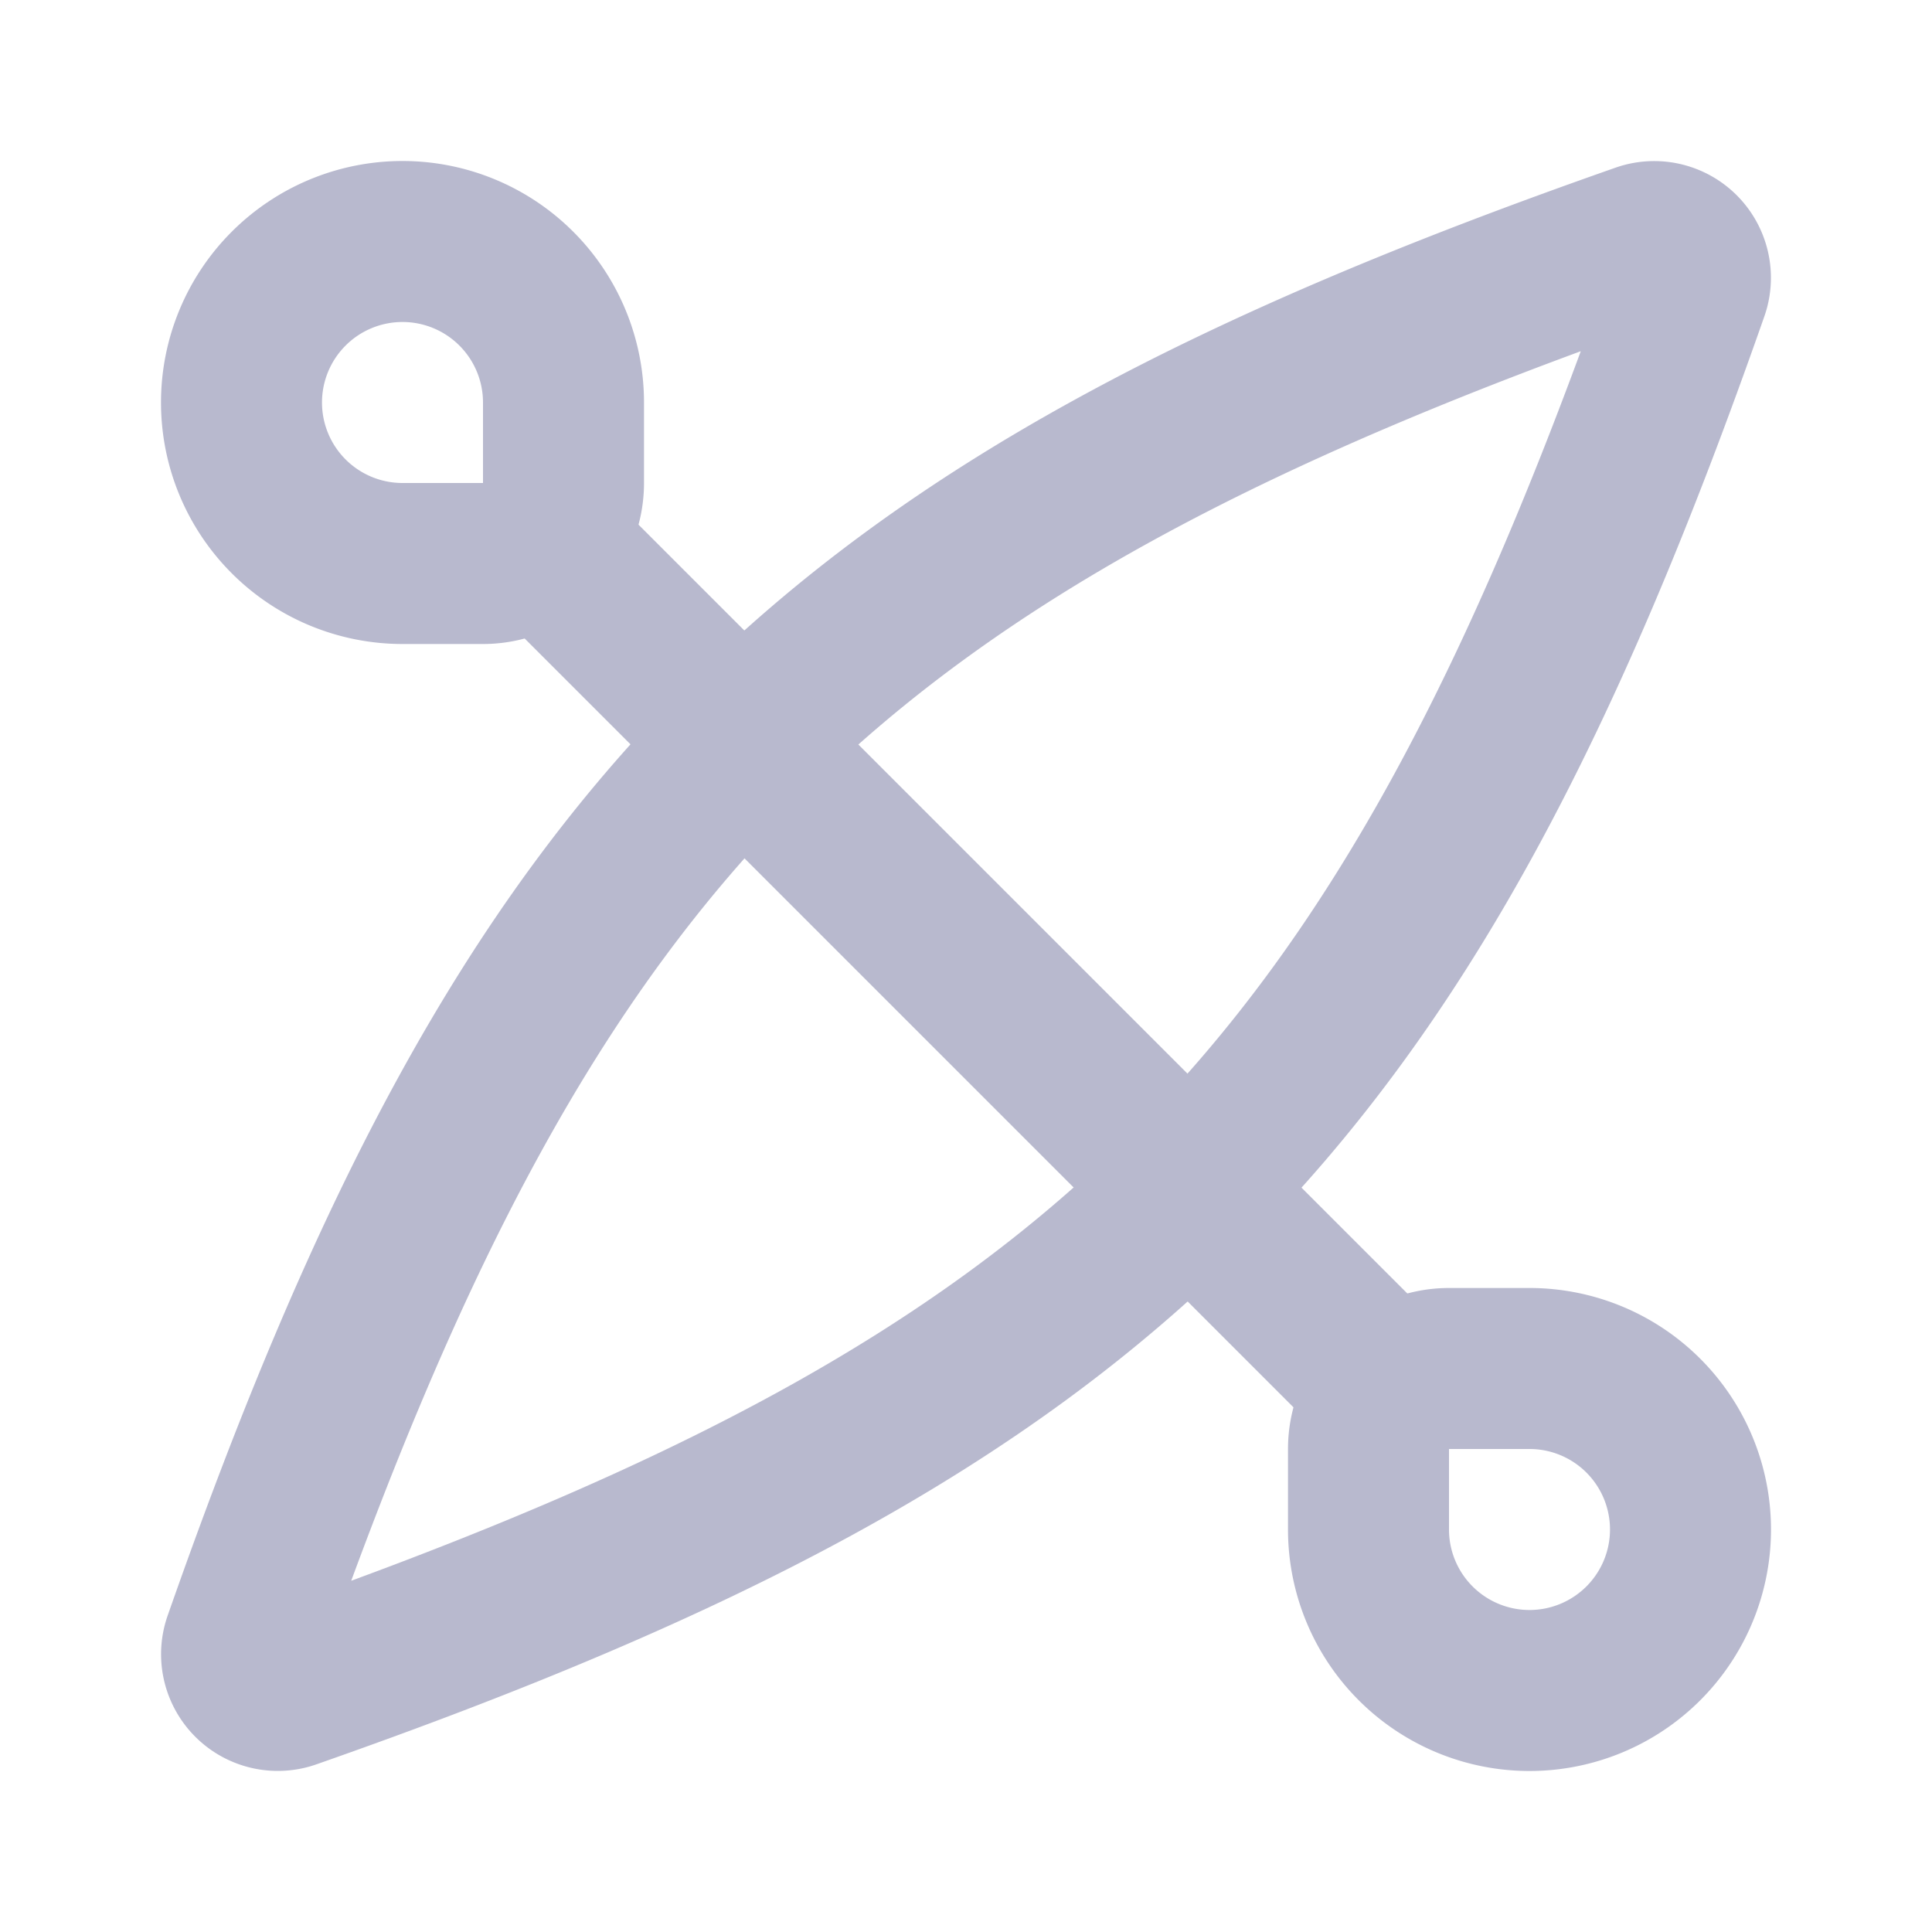 <svg xmlns="http://www.w3.org/2000/svg" width="24" height="24" viewBox="0 0 24 24" fill="none" stroke="#B8B9CE" stroke-width="2" stroke-linecap="round" stroke-linejoin="round" class="lucide lucide-kayak-icon lucide-kayak"><path d="M18 17a1 1 0 0 0-1 1v1a2 2 0 1 0 2-2z"/><path d="M20.97 3.61a.45.45 0 0 0-.58-.58C10.2 6.6 6.6 10.2 3.03 20.39a.45.45 0 0 0 .58.58C13.8 17.4 17.4 13.8 20.97 3.61"/><path d="m6.707 6.707 10.586 10.586"/><path d="M7 5a2 2 0 1 0-2 2h1a1 1 0 0 0 1-1z"/></svg>